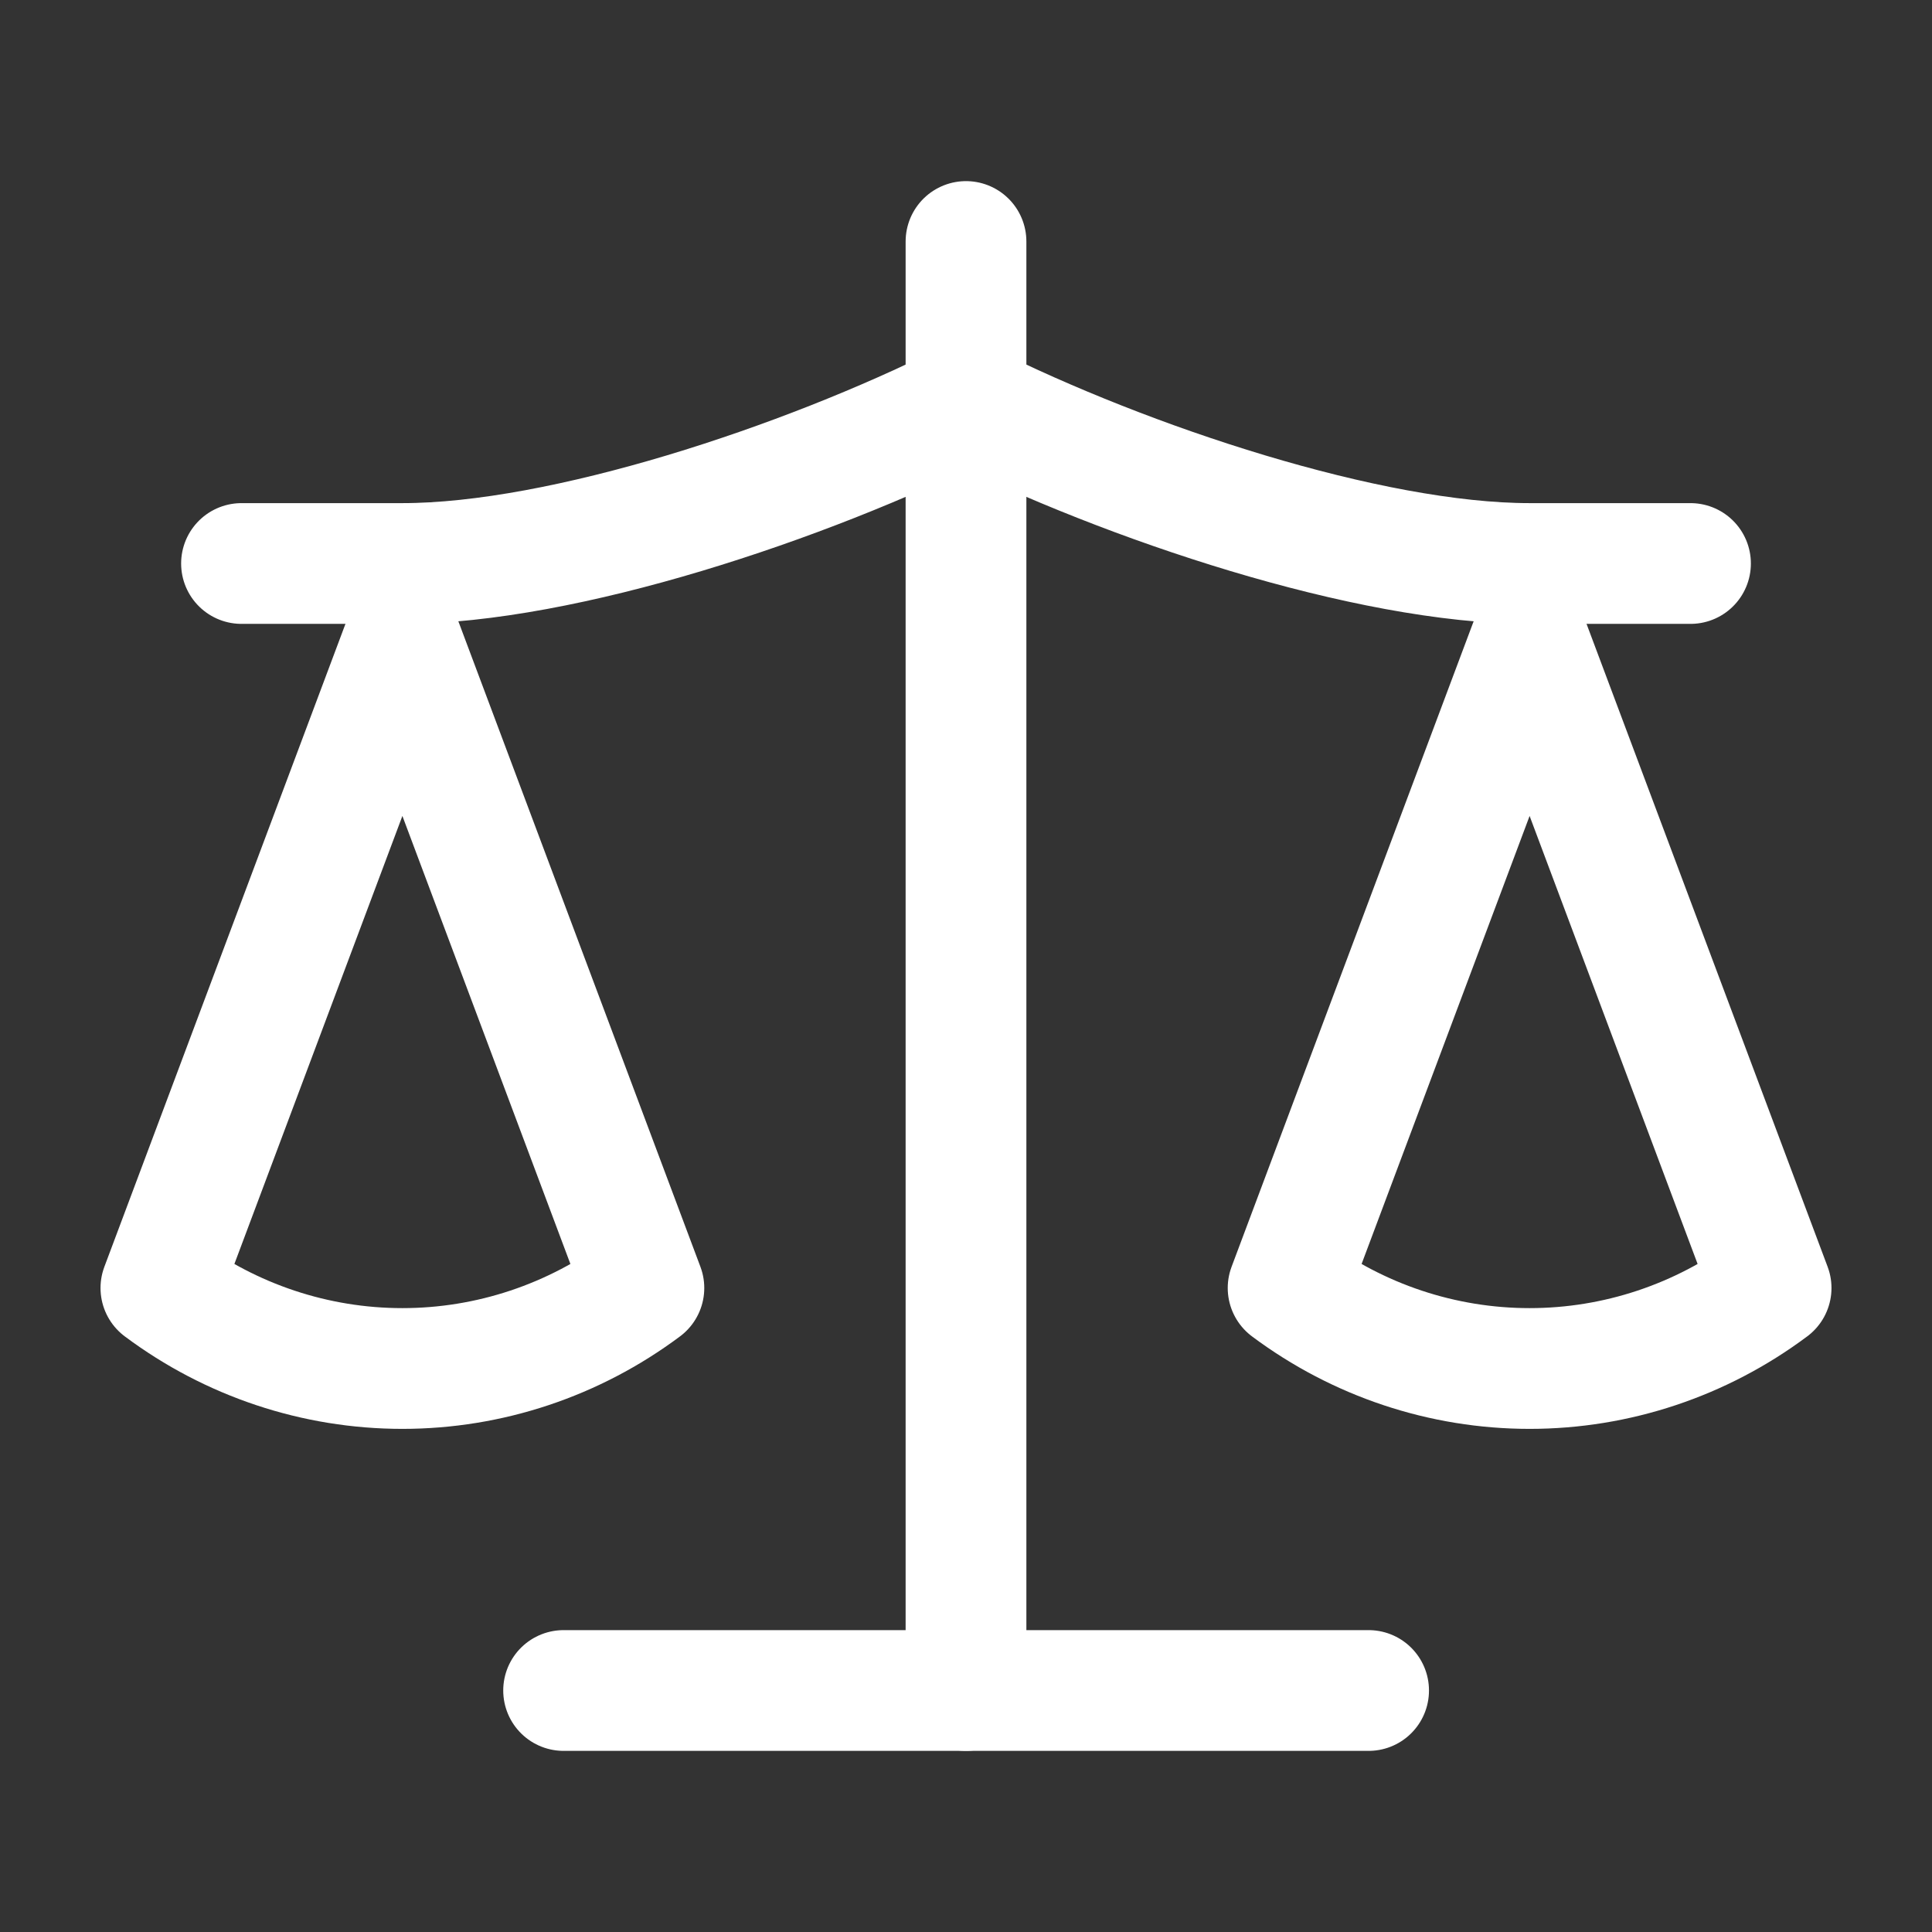 <svg width="36" height="36" viewBox="0 0 36 36" fill="none" xmlns="http://www.w3.org/2000/svg">
<rect x="0" y="0" width="36" height="36" fill="#333333" stroke="none"/>
<path d="M24.002 24L28.502 12L33.002 24C31.697 24.975 30.122 25.5 28.502 25.5C26.882 25.5 25.307 24.975 24.002 24Z" stroke="white" stroke-width="2.25" stroke-linecap="round" stroke-linejoin="round"/>
<path d="M2.998 24L7.498 12L11.998 24C10.693 24.975 9.118 25.5 7.498 25.5C5.878 25.5 4.303 24.975 2.998 24Z" stroke="white" stroke-width="2.25" stroke-linecap="round" stroke-linejoin="round"/>
<path d="M10.502 31.5H25.502" stroke="white" stroke-width="2.25" stroke-linecap="round" stroke-linejoin="round"/>
<path d="M18 4.5V31.5" stroke="white" stroke-width="2.25" stroke-linecap="round" stroke-linejoin="round"/>
<path d="M4.5 10.5H7.5C10.5 10.5 15 9 18 7.5C21 9 25.5 10.5 28.5 10.5H31.5" stroke="white" stroke-width="2.25" stroke-linecap="round" stroke-linejoin="round"/>
</svg>
